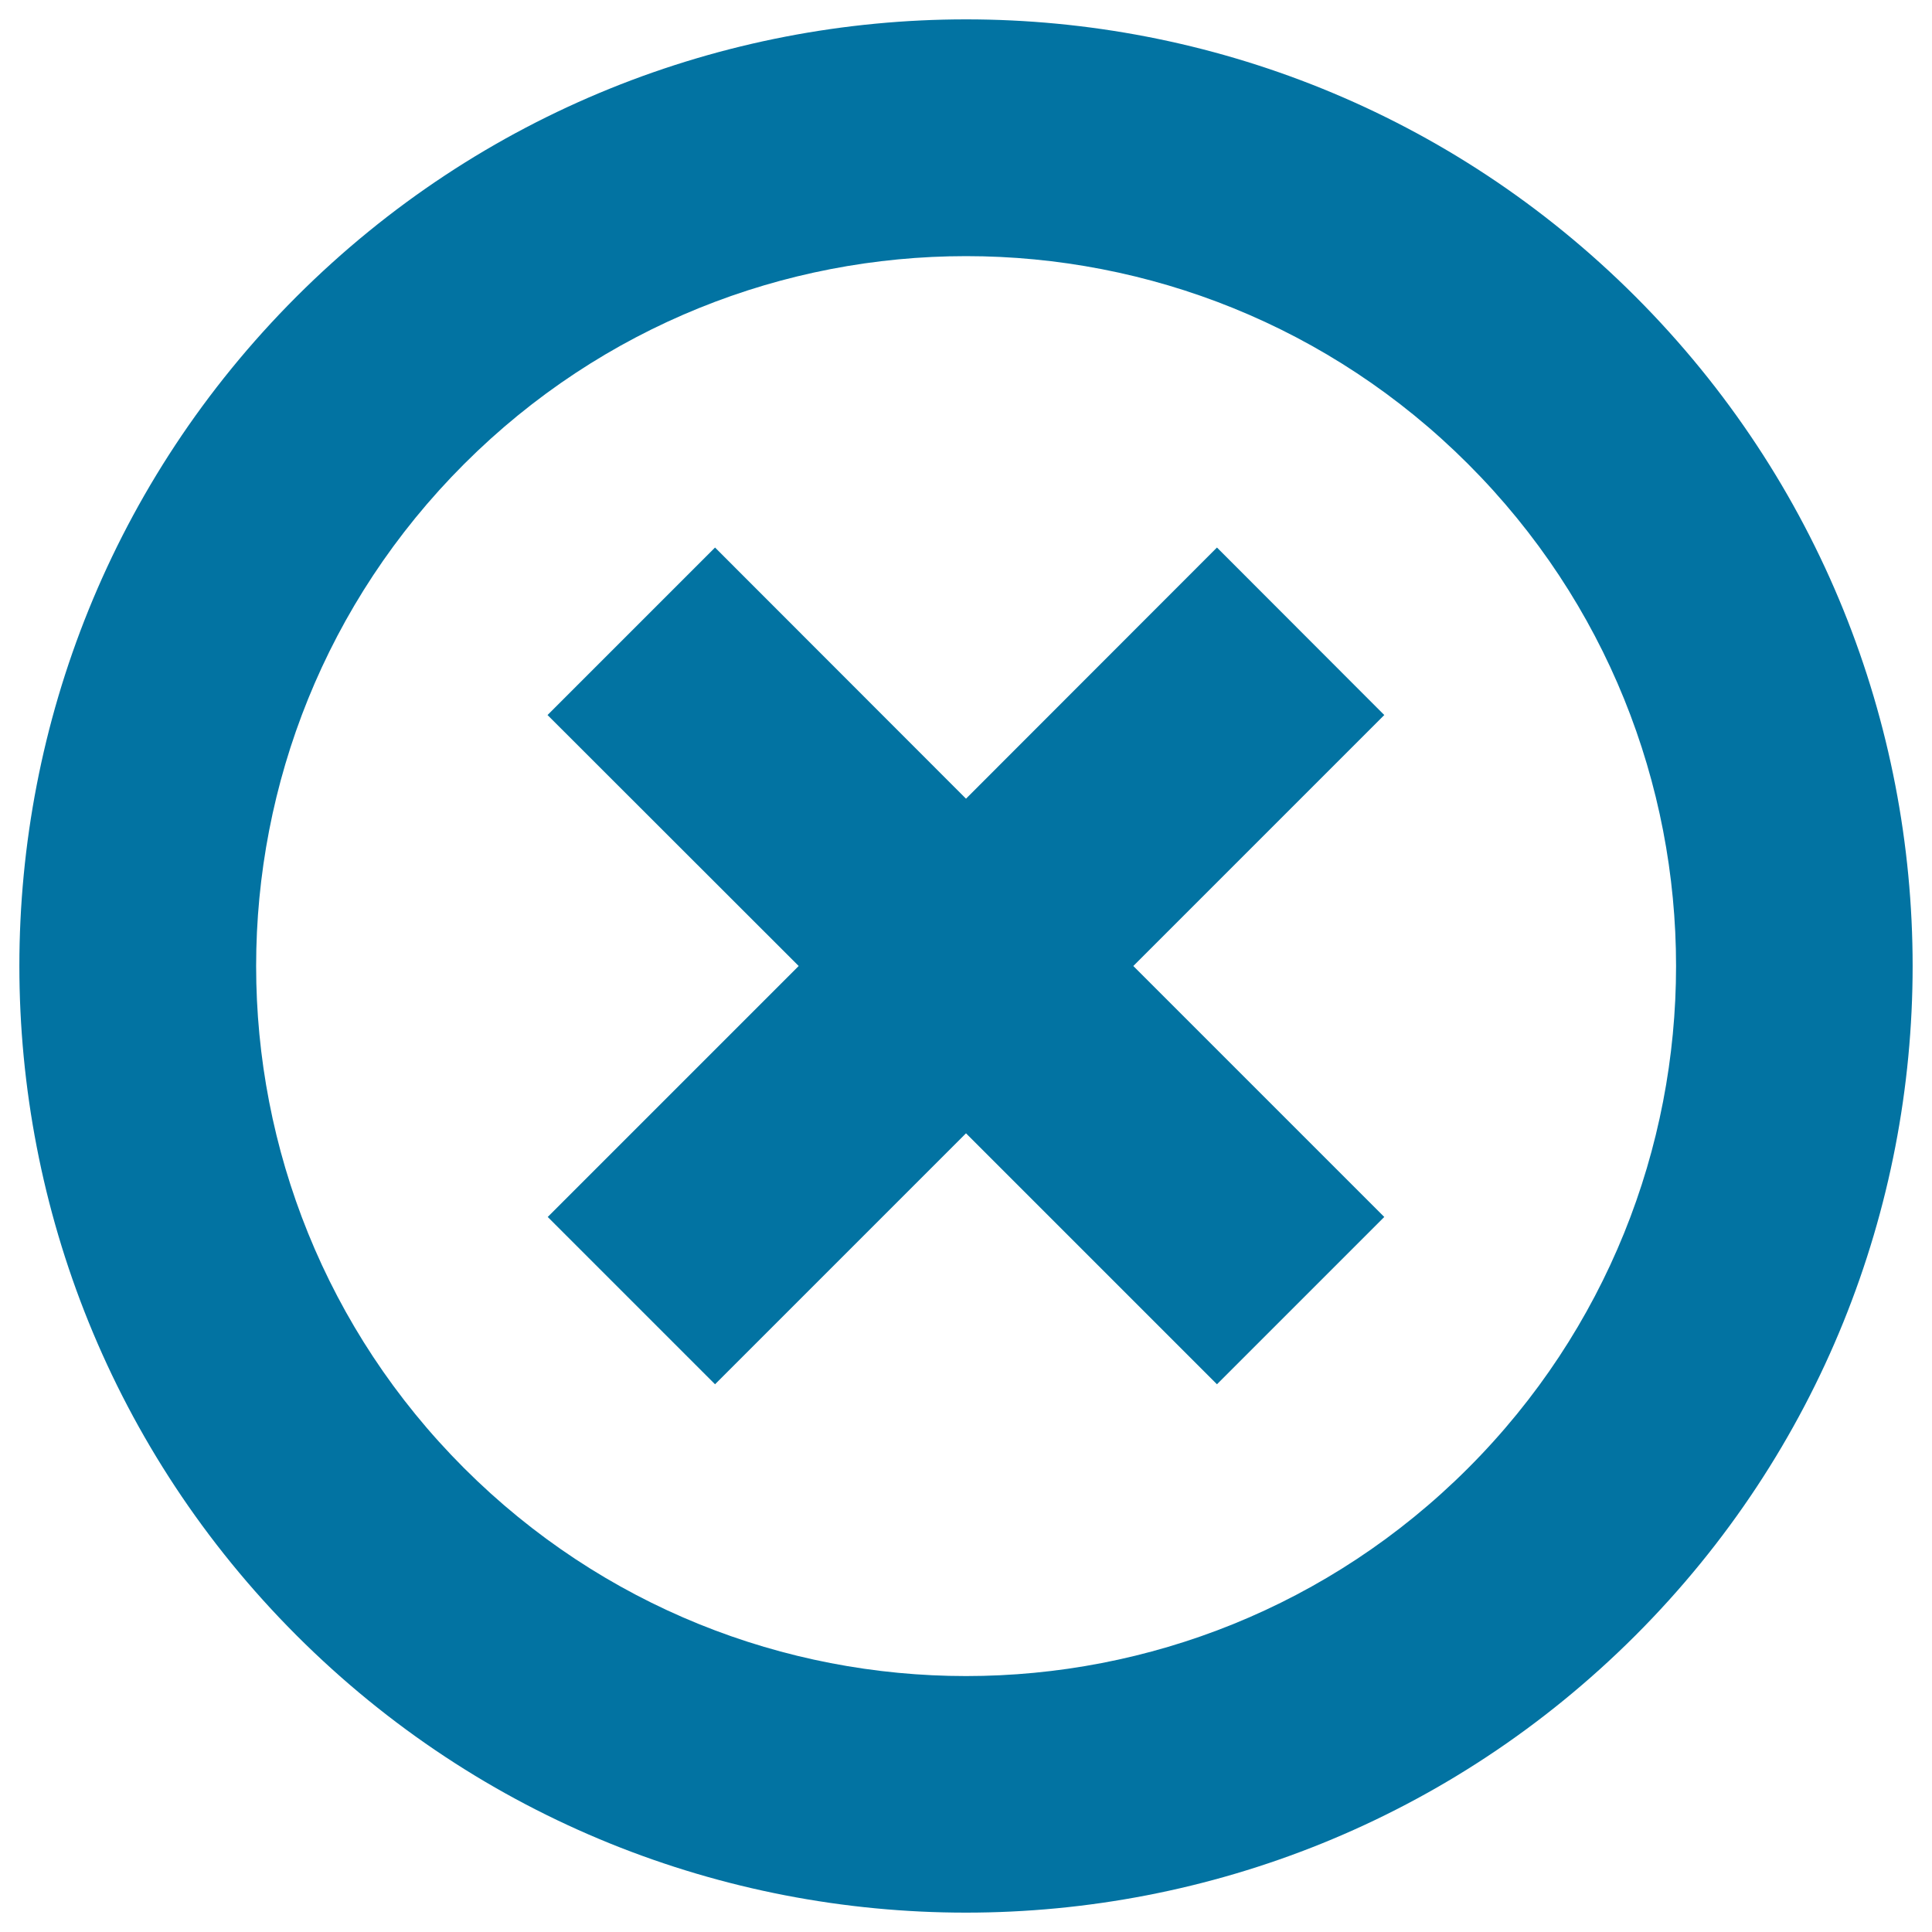 <svg xmlns="http://www.w3.org/2000/svg" viewBox="0 0 1000 1000" style="fill:#0273a2">
<title>Cross Close Or Delete Circular Interface Button Symbol SVG icon</title>
<g><g id="Delete"><g><path d="M629.9,283.4L500,413.4l-129.9-130l-86.7,86.7l130,129.9L283.5,629.9l86.6,86.6L500,586.6l129.9,129.9l86.6-86.6L586.6,500l129.9-129.9L629.9,283.4z M846.5,153.5c-191.3-191.3-501.6-191.3-693,0c-191.3,191.3-191.3,501.6,0,693c191.3,191.3,501.6,191.3,693,0C1037.8,655.1,1037.8,344.9,846.5,153.5z M759.9,759.9c-143.5,143.5-376.2,143.5-519.7,0c-143.5-143.5-143.5-376.2,0-519.7c143.5-143.5,376.2-143.5,519.7,0C903.4,383.7,903.4,616.3,759.9,759.9z"/></g></g></g>
</svg>